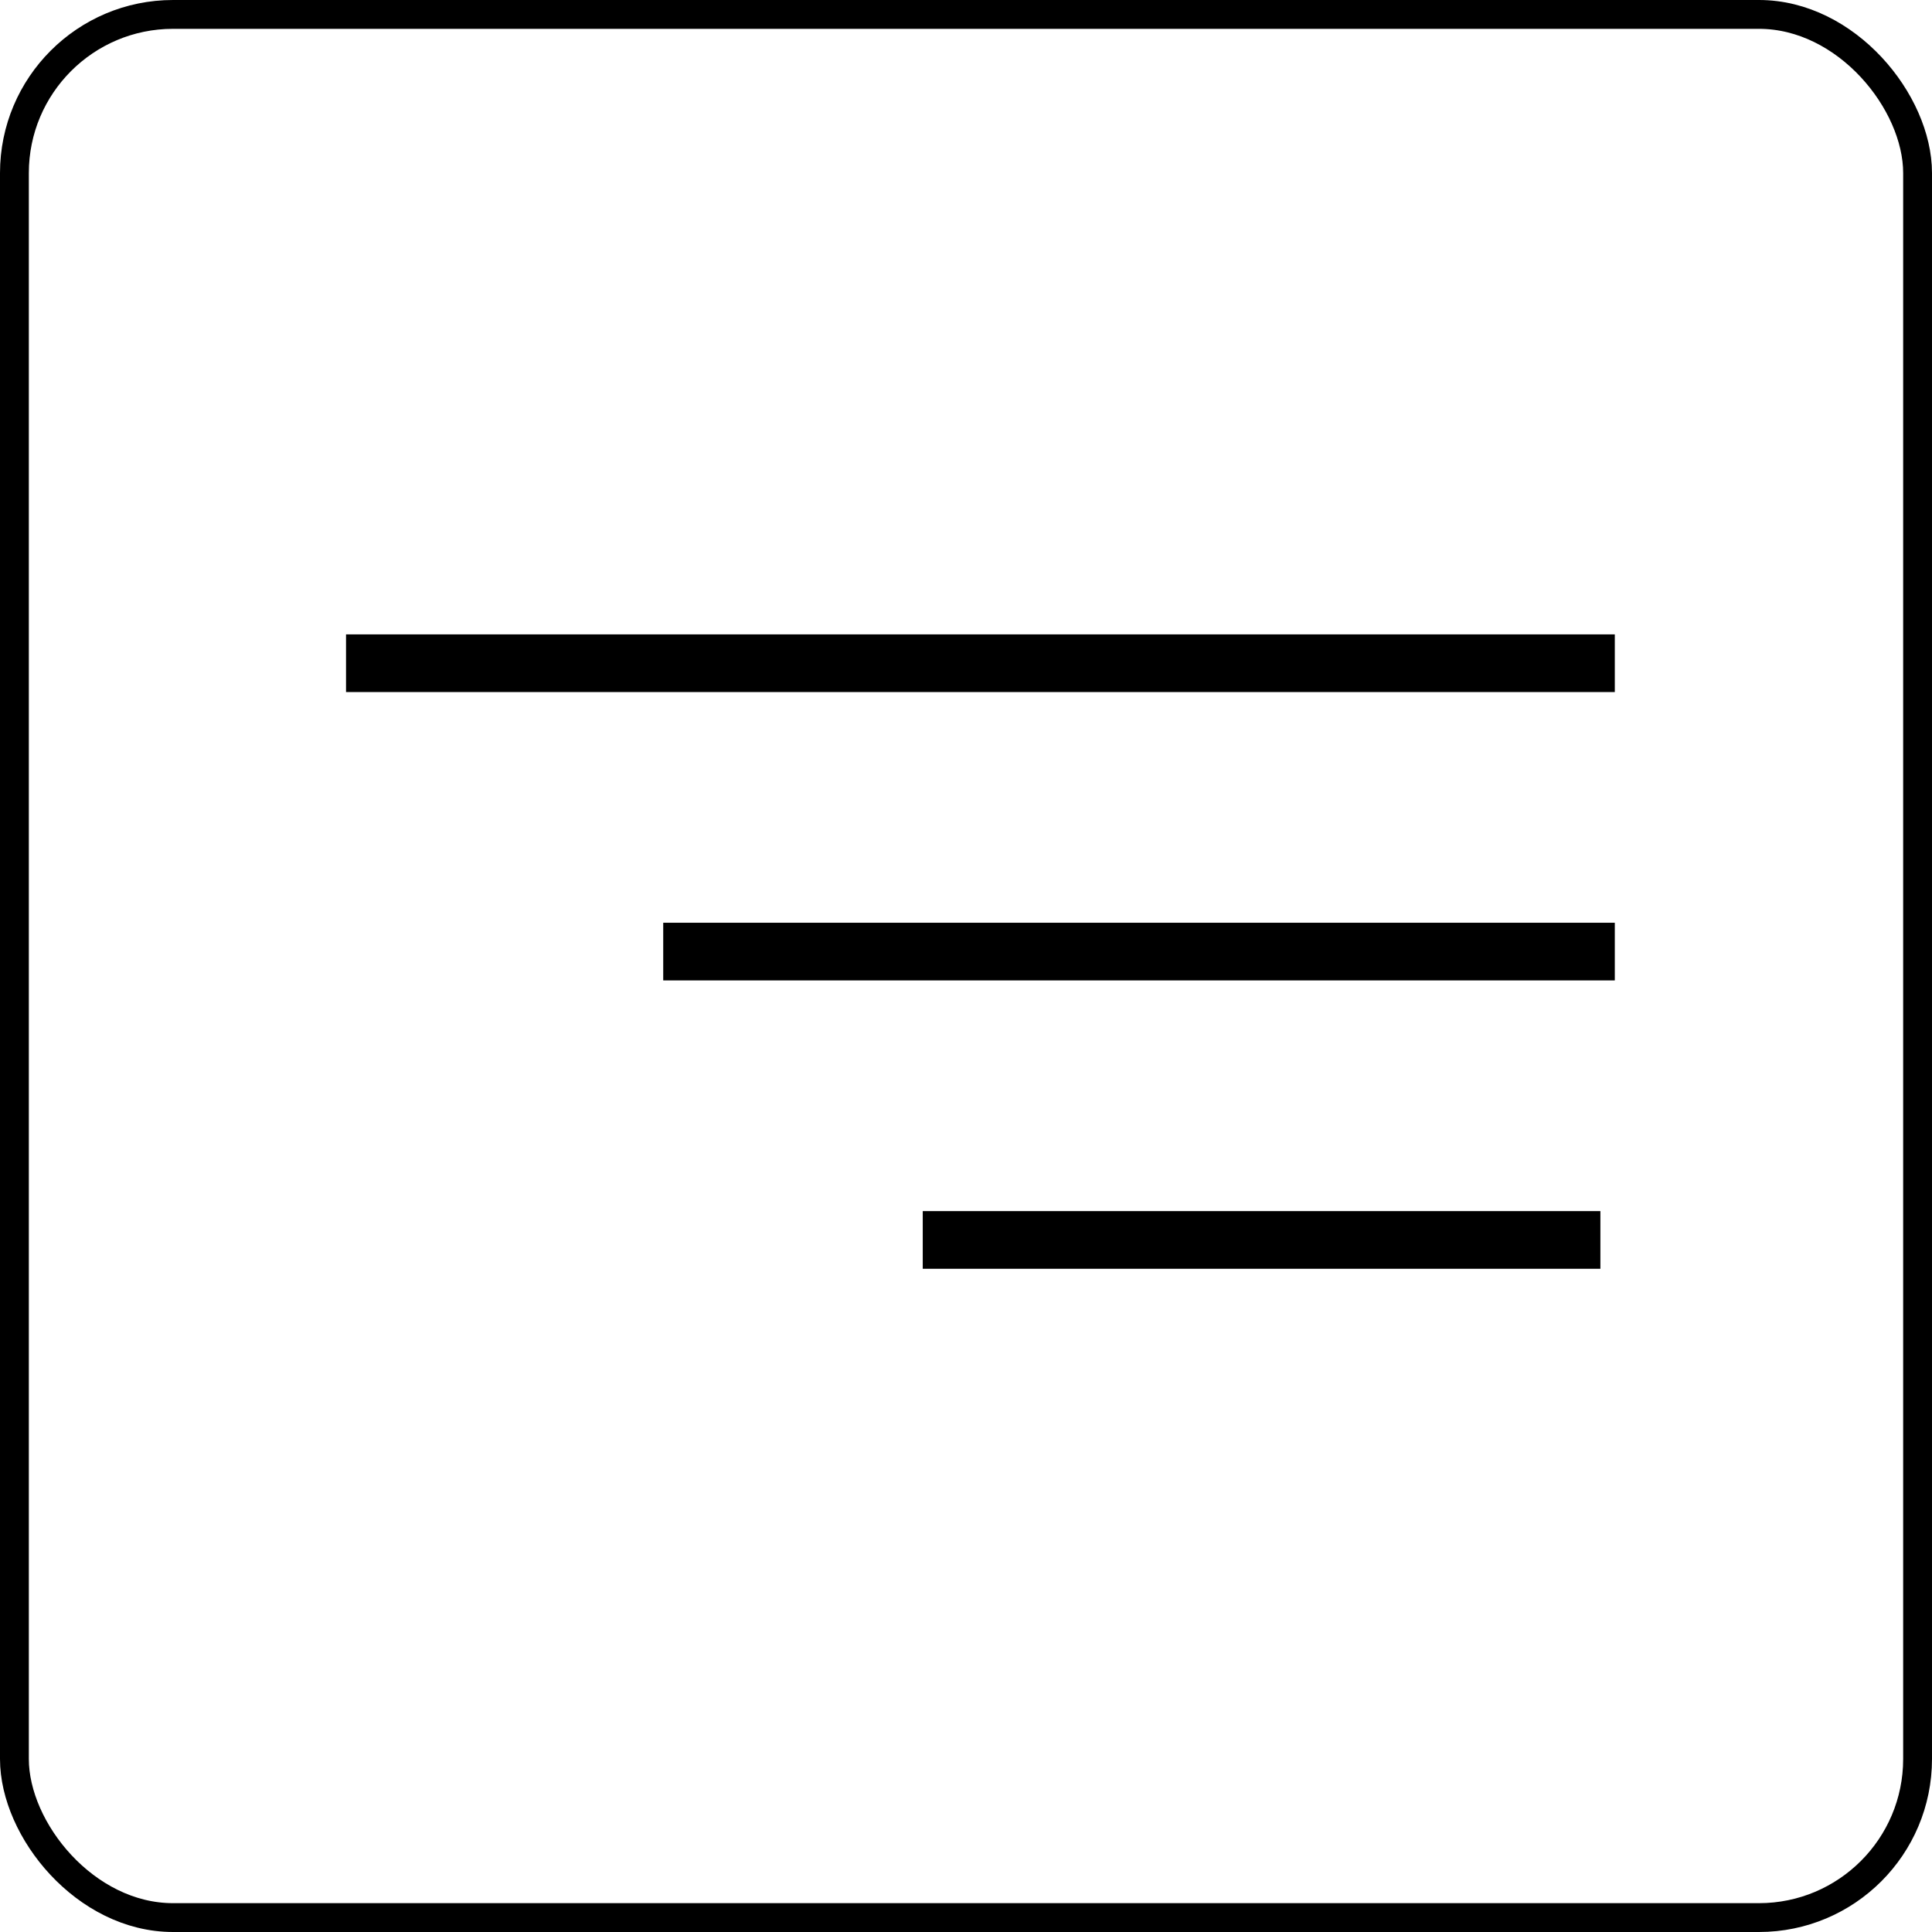 <svg width="67" height="67" fill="none" xmlns="http://www.w3.org/2000/svg"><rect x=".5" y=".5" width="66" height="66" rx="5.5" stroke="#000"/><path stroke="#000" stroke-width="2" d="M12 23h44M23 33h33M32 43h23.5"/></svg>